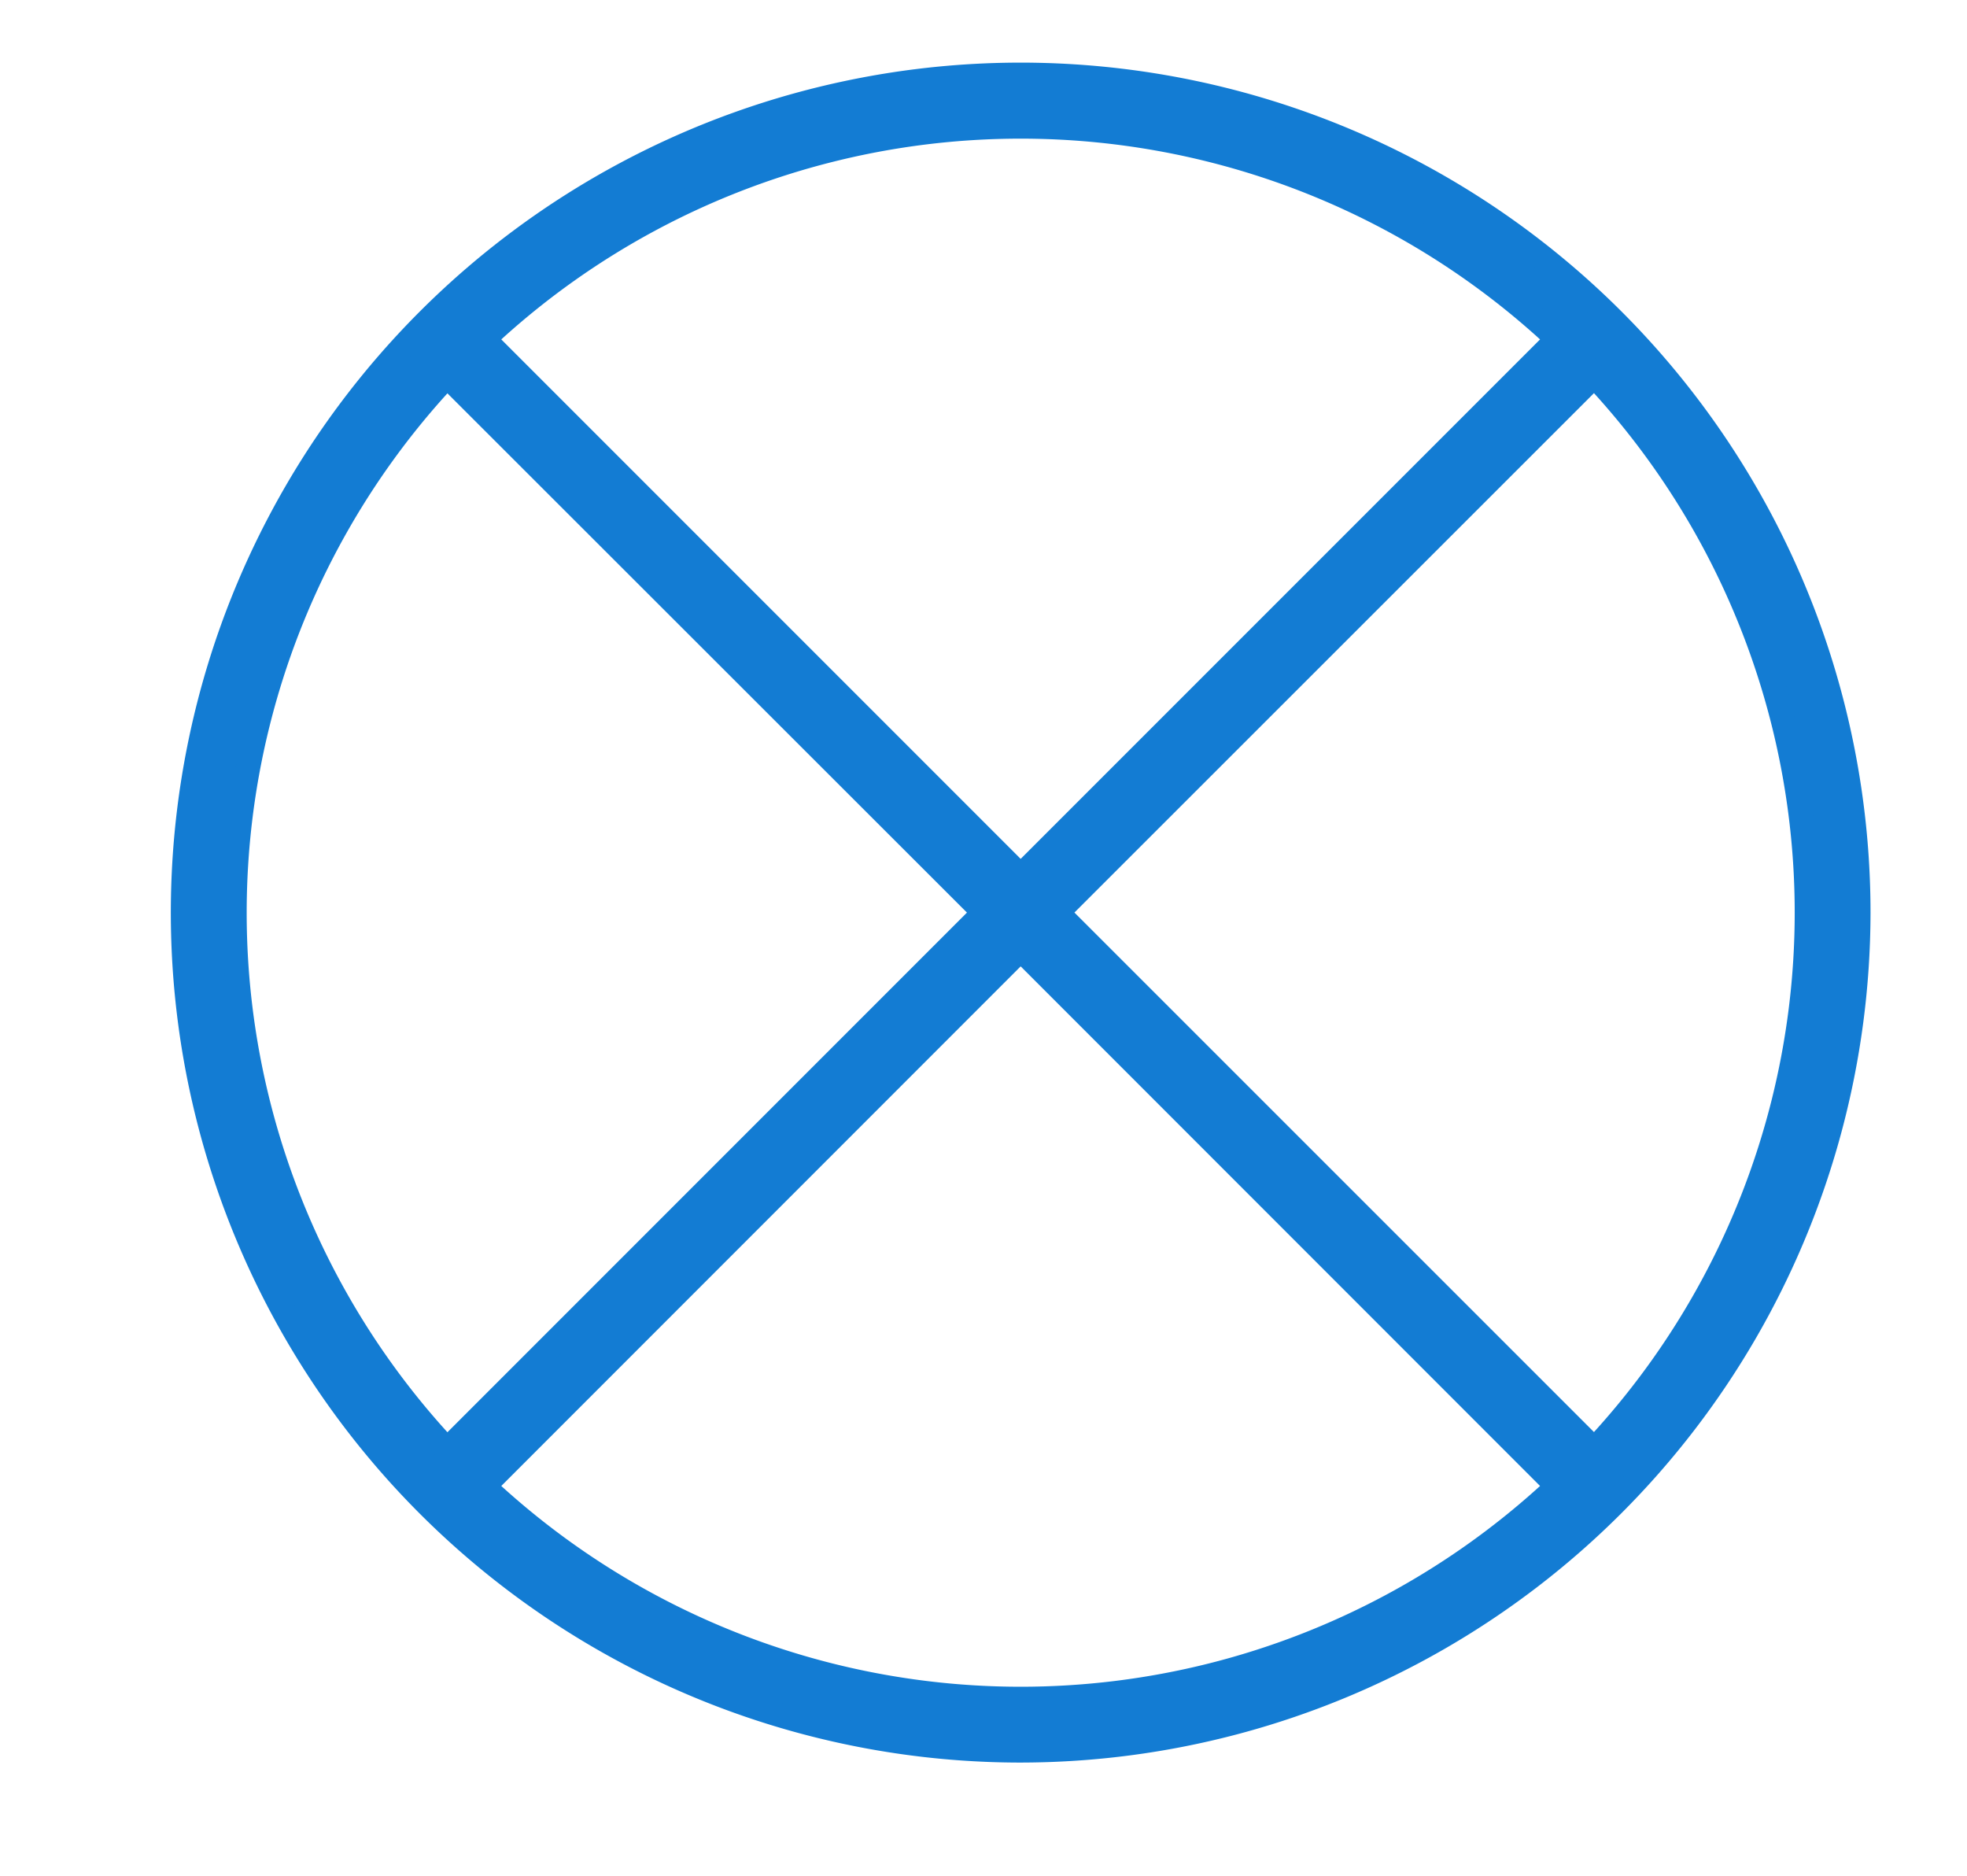 <svg id="グループ_16621" data-name="グループ 16621" xmlns="http://www.w3.org/2000/svg" xmlns:xlink="http://www.w3.org/1999/xlink" width="40.428" height="38.547" viewBox="0 0 40.428 38.547">
  <defs>
    <clipPath id="clip-path">
      <rect id="長方形_8561" data-name="長方形 8561" width="40.427" height="38.547" fill="#137cd3"/>
    </clipPath>
  </defs>
  <g id="グループ_10182" data-name="グループ 10182" transform="translate(0 0)" clip-path="url(#clip-path)">
    <path id="パス_18339" data-name="パス 18339" d="M17.217,0A17.217,17.217,0,1,0,34.434,17.217,17.237,17.237,0,0,0,17.217,0M28.253,5.43,17.217,16.466,6.181,5.43a16.123,16.123,0,0,1,22.072,0M1.062,17.217A16.1,16.1,0,0,1,5.43,6.181L16.466,17.217,5.43,28.253A16.1,16.1,0,0,1,1.062,17.217M6.181,29,17.217,17.968,28.253,29A16.124,16.124,0,0,1,6.181,29M29,28.253,17.968,17.217,29,6.181a16.124,16.124,0,0,1,0,22.072" transform="translate(3.761 1.537)" fill="#137cd3"/>
    <path id="パス_18339_-_アウトライン" data-name="パス 18339 - アウトライン" d="M17.217,34.684A17.467,17.467,0,1,1,34.684,17.217,17.487,17.487,0,0,1,17.217,34.684Zm0-34.434A16.967,16.967,0,1,0,34.184,17.217,16.986,16.986,0,0,0,17.217.25Zm0,33.372A16.339,16.339,0,0,1,6.01,29.186l-.188-.177,11.4-11.4,11.4,11.4-.188.177A16.339,16.339,0,0,1,17.217,33.622ZM6.542,29a15.873,15.873,0,0,0,21.35,0L17.217,18.322Zm22.468-.384-11.4-11.4,11.4-11.4.177.188a16.374,16.374,0,0,1,0,22.414Zm-10.688-11.4L29,27.892a15.873,15.873,0,0,0,0-21.35Zm-12.9,11.4-.177-.188a16.373,16.373,0,0,1,0-22.413l.177-.188,11.4,11.4Zm.013-22.07a15.873,15.873,0,0,0,0,21.35L16.113,17.217ZM17.217,16.82l-11.4-11.4.188-.177a16.373,16.373,0,0,1,22.413,0l.188.177ZM6.542,5.438,17.217,16.113,27.892,5.438a15.873,15.873,0,0,0-21.35,0Z" transform="translate(3.761 1.537)" fill="#137cd3"/>
  </g>
</svg>

